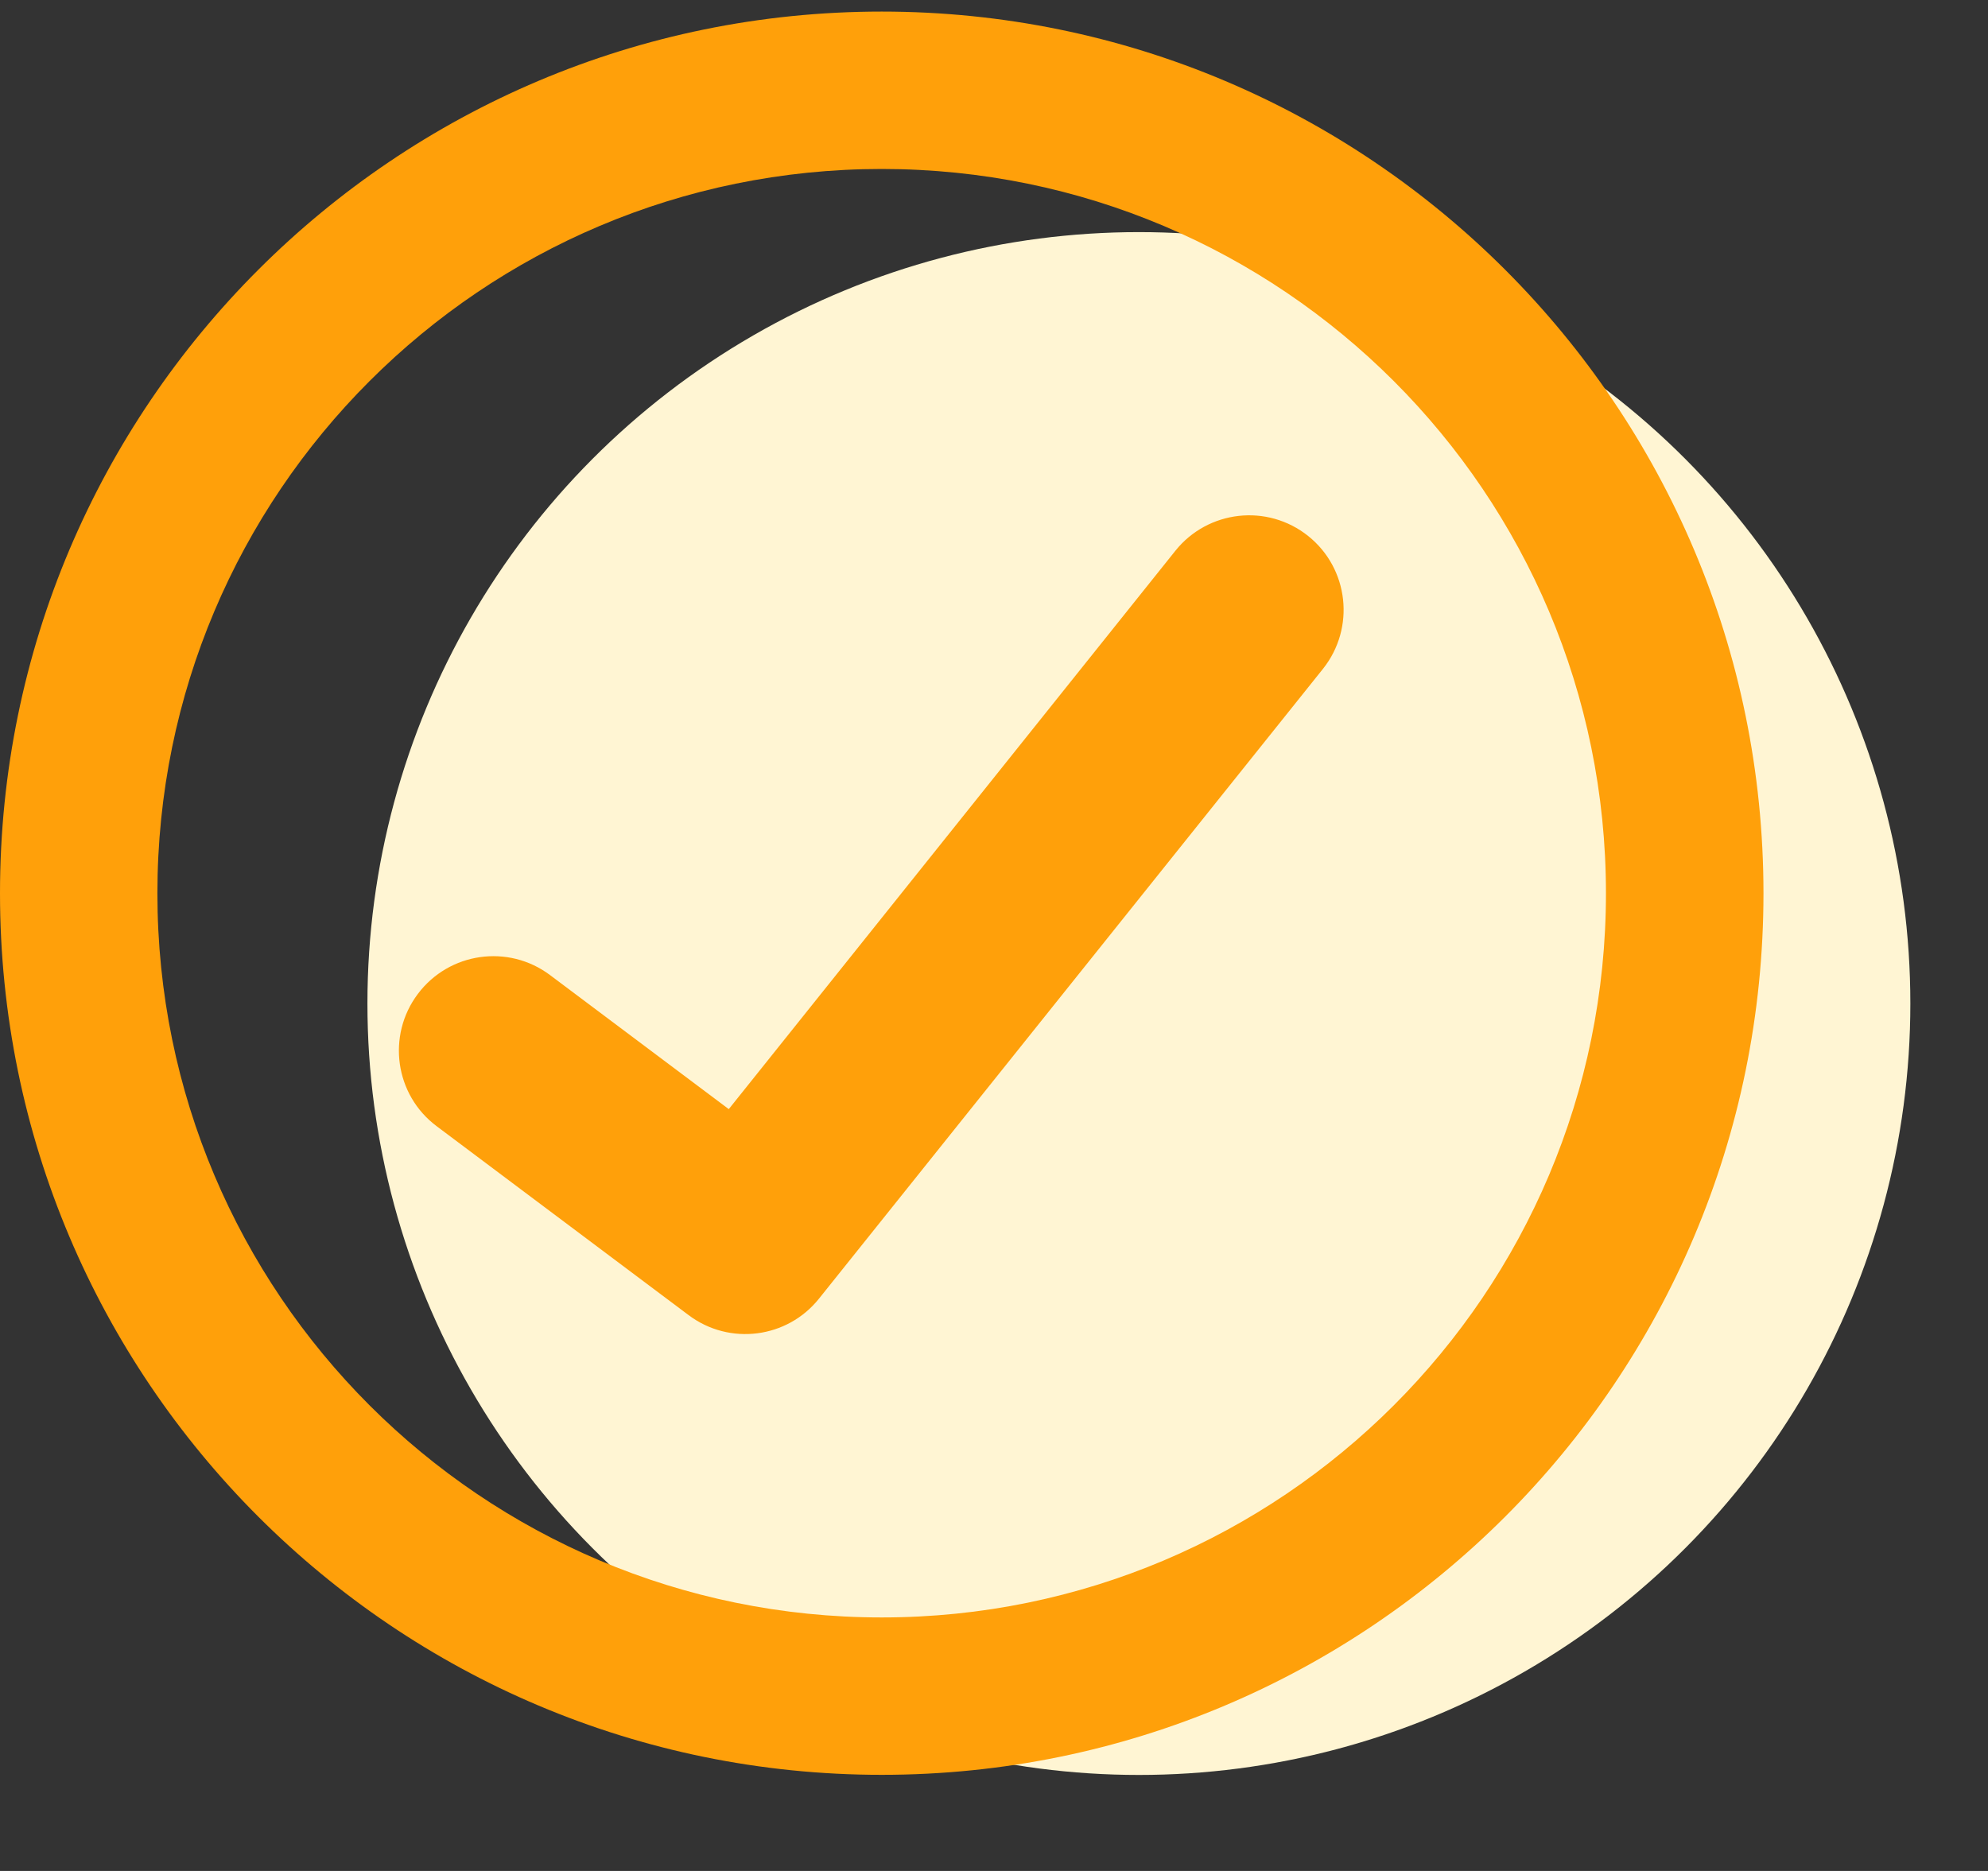 <svg width="17" height="16" viewBox="0 0 17 16" fill="none" xmlns="http://www.w3.org/2000/svg">
<rect x="0" y="0" width="17" height="16" fill="#333333" stroke="none"/>
<g clip-path="url(#clip0_417_25571)">
<circle cx="9.739" cy="8.582" r="6.597" fill="#FFF5D3"/>
<path fill-rule="evenodd" clip-rule="evenodd" d="M1.346 7.639C1.346 4.218 4.119 1.445 7.54 1.445C10.96 1.445 13.733 4.218 13.733 7.639C13.733 11.059 10.96 13.832 7.54 13.832C4.119 13.832 1.346 11.059 1.346 7.639ZM7.54 0.099C3.376 0.099 0 3.474 0 7.639C0 11.803 3.376 15.178 7.54 15.178C11.704 15.178 15.08 11.803 15.08 7.639C15.08 3.474 11.704 0.099 7.54 0.099ZM11.313 5.72C11.591 5.371 11.535 4.863 11.187 4.584C10.838 4.305 10.33 4.362 10.051 4.71L6.232 9.485L4.704 8.339C4.347 8.071 3.841 8.143 3.573 8.5C3.305 8.857 3.377 9.364 3.734 9.631L5.889 11.247C6.238 11.509 6.732 11.446 7.004 11.105L11.313 5.72Z" fill="#FFA00A"/>
</g>
<defs>
<clipPath id="clip0_417_25571">
<rect width="16.337" height="15.08" fill="white" transform="translate(0 0.101)"/>
</clipPath>
</defs>
</svg>
